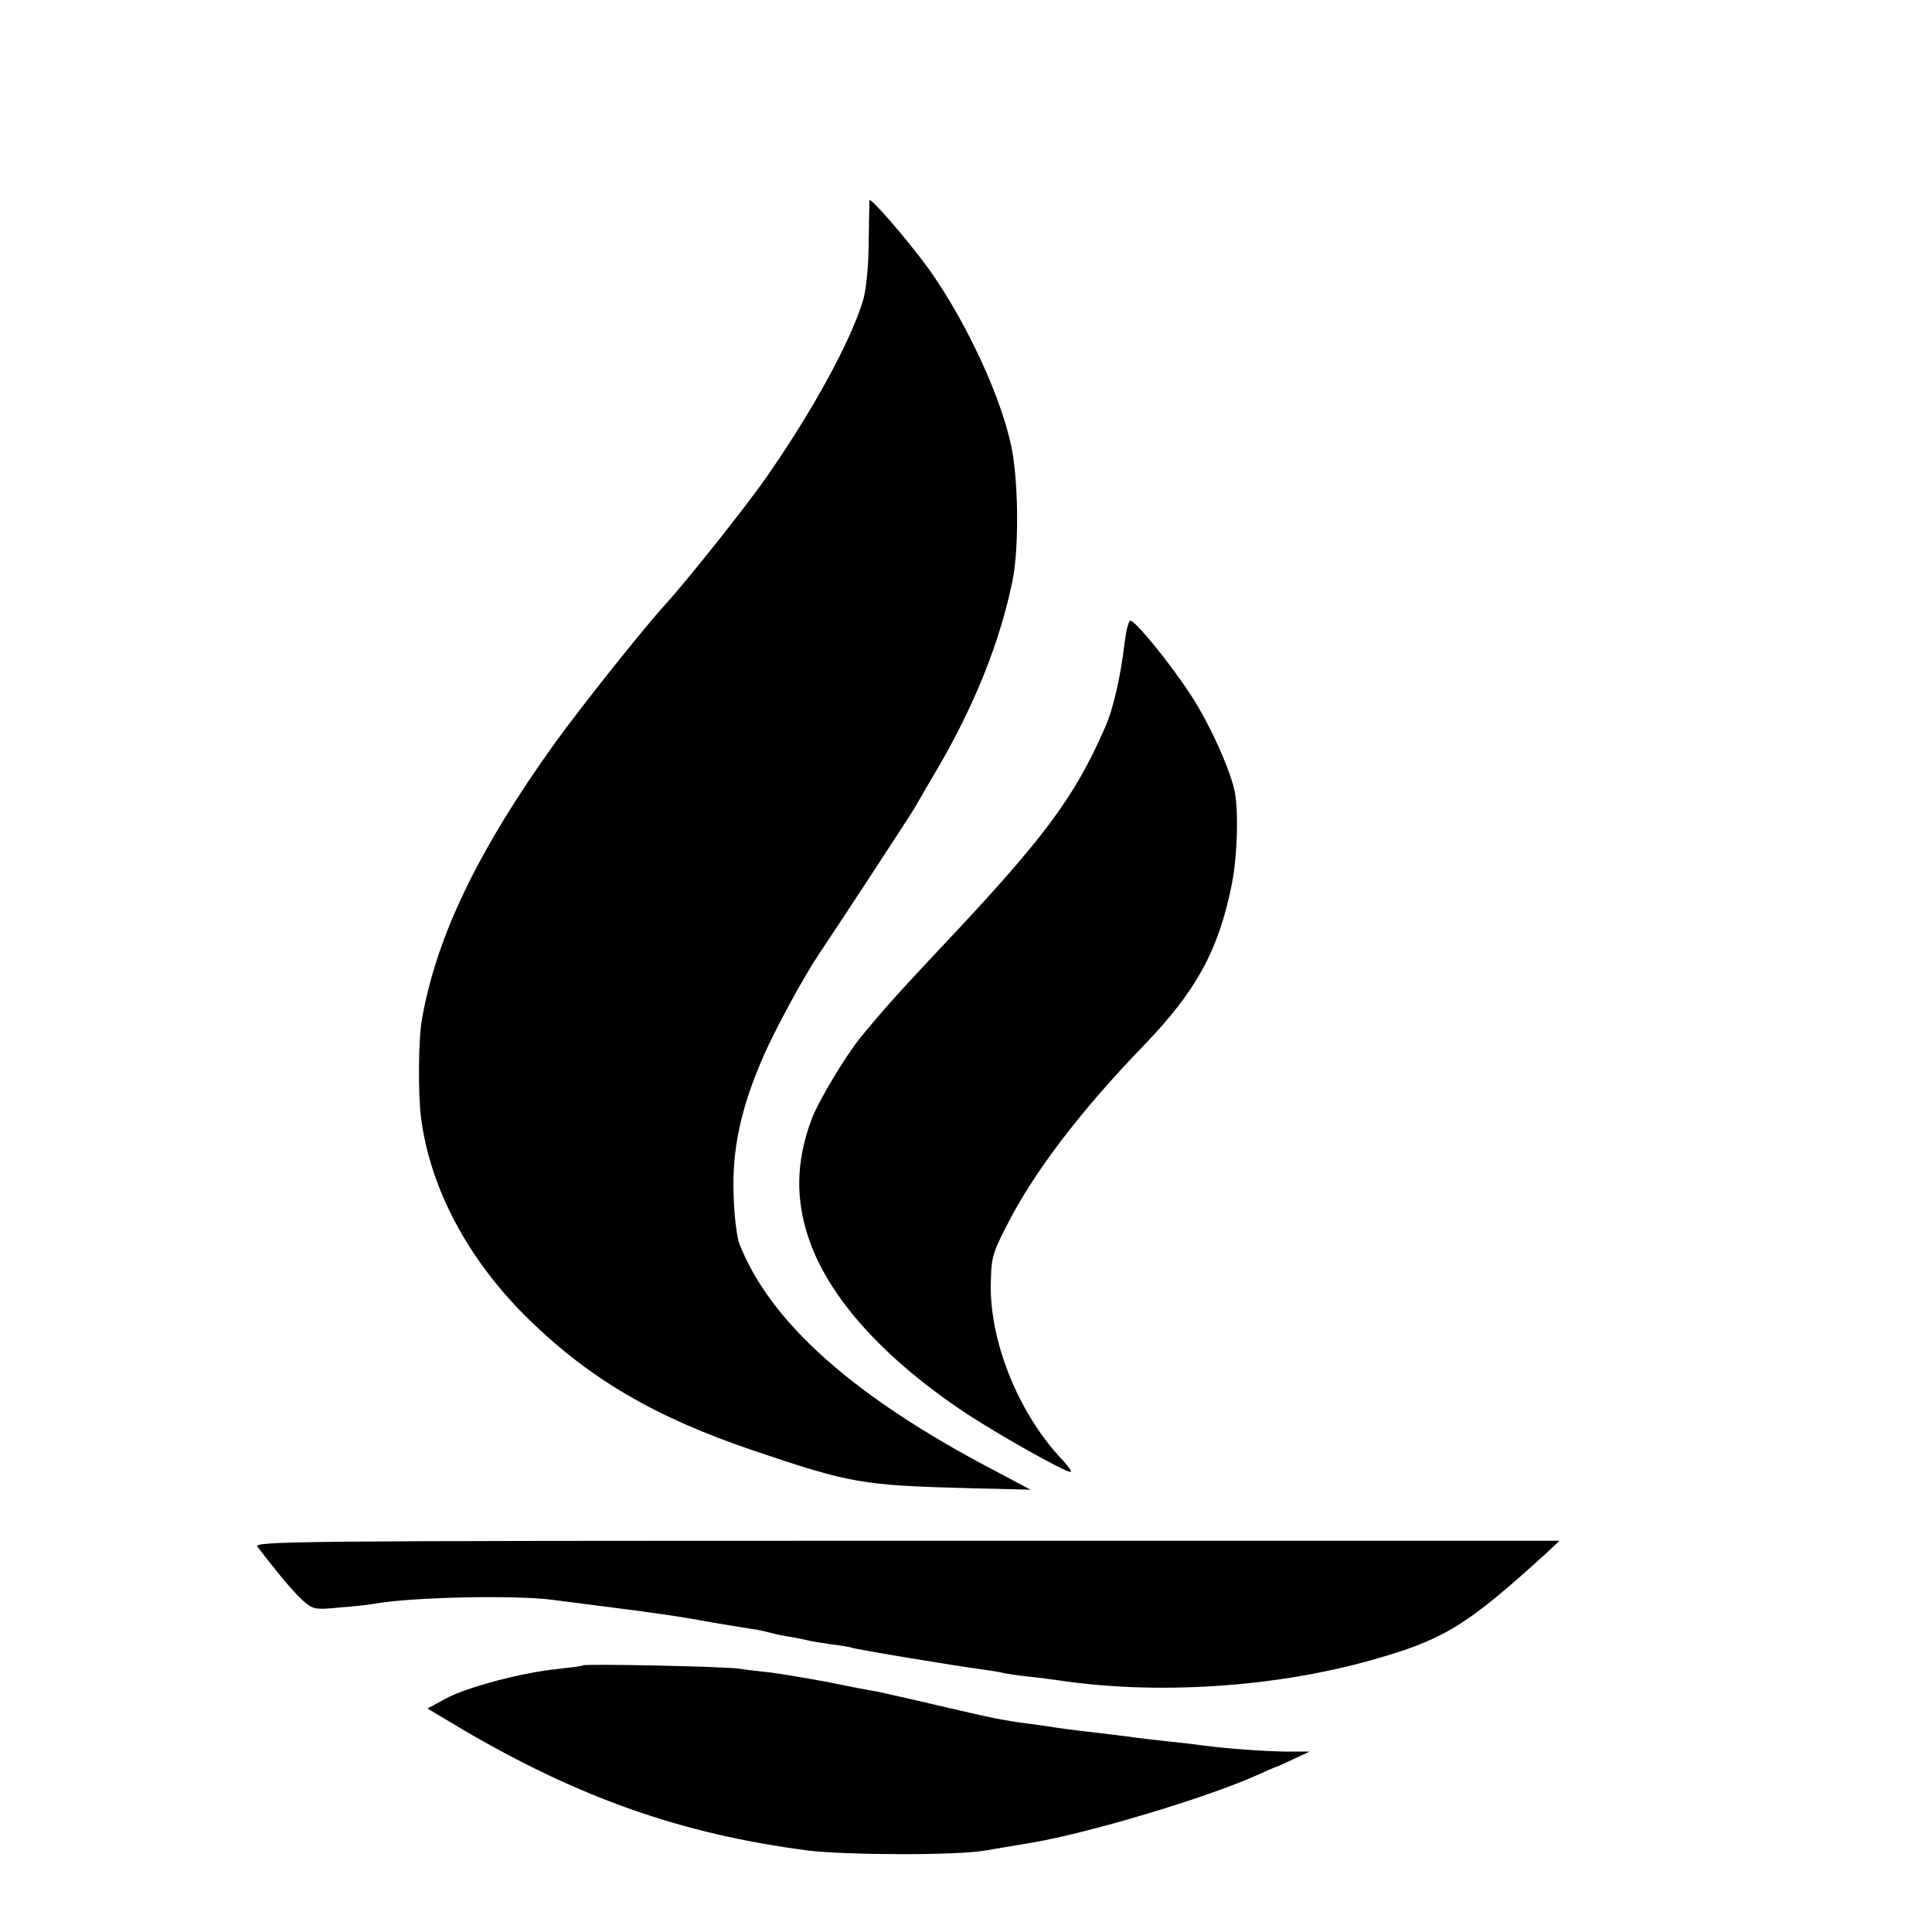 <?xml version="1.0" encoding="UTF-8" standalone="no"?>
<!DOCTYPE svg PUBLIC "-//W3C//DTD SVG 20010904//EN" "http://www.w3.org/TR/2001/REC-SVG-20010904/DTD/svg10.dtd">
<svg version="1.0" xmlns="http://www.w3.org/2000/svg" width="16pt" height="16pt" viewBox="0 0 16 16" preserveAspectRatio="xMidYMid meet">
<g transform="translate(0,16) scale(0.003,-0.003)" fill="#000000" stroke="none">
<path d="M2400 4780 c0 -3 -1 -54 -2 -115 0 -63 -7 -131 -15 -159 -33 -112 -140 -308 -268 -491 -57 -82 -219 -285 -278 -350 -59 -64 -237 -288 -306 -384 -213 -297 -328 -537 -367 -766 -9 -55 -10 -198 -2 -265 25 -198 131 -396 298 -559 169 -165 349 -270 617 -361 272 -92 301 -97 603 -105 l165 -4 -100 53 c-388 203 -619 409 -704 626 -7 19 -15 82 -16 140 -4 122 21 237 81 374 32 75 115 227 155 286 40 59 255 387 265 405 6 11 35 61 64 110 102 175 171 349 205 515 17 84 17 252 0 354 -24 138 -124 357 -232 508 -59 81 -162 200 -163 188z"/>
<path d="M3105 3563 c-11 -96 -32 -188 -55 -239 -85 -194 -169 -306 -451 -605 -112 -119 -158 -170 -223 -249 -43 -53 -116 -175 -135 -225 -44 -117 -46 -223 -7 -335 56 -161 207 -328 431 -477 89 -59 274 -163 290 -163 5 0 -5 15 -22 33 -118 124 -198 318 -198 477 1 79 3 90 42 166 74 148 204 319 383 504 142 148 203 258 240 440 16 79 20 212 7 265 -16 67 -75 194 -124 266 -58 88 -149 199 -163 199 -4 0 -11 -26 -15 -57z"/>
<path d="M711 1063 c57 -74 97 -122 123 -146 30 -27 34 -28 106 -21 41 3 83 8 93 10 97 18 384 25 492 11 320 -41 321 -41 450 -64 50 -8 100 -17 112 -18 11 -2 29 -6 40 -9 10 -3 34 -8 53 -11 19 -3 42 -8 50 -10 8 -2 38 -7 65 -11 28 -3 53 -8 56 -9 6 -4 284 -50 359 -60 25 -3 52 -8 60 -10 8 -2 40 -7 70 -10 30 -3 66 -8 80 -10 272 -41 597 -20 864 55 203 57 264 95 486 297 l35 33 -1804 0 c-1716 0 -1803 -1 -1790 -17z"/>
<path d="M1609 736 c-2 -2 -34 -6 -70 -10 -94 -9 -251 -50 -309 -82 l-50 -27 92 -55 c328 -193 612 -292 958 -337 104 -13 416 -14 490 0 19 3 76 13 125 21 157 26 485 124 625 187 25 11 47 21 50 22 3 0 25 10 50 22 l45 21 -65 0 c-64 1 -161 8 -230 17 -19 3 -57 7 -85 10 -27 3 -84 9 -125 15 -41 5 -97 12 -125 15 -27 3 -61 8 -75 10 -14 2 -45 7 -70 10 -76 10 -98 15 -249 50 -80 19 -157 36 -171 39 -14 2 -72 13 -130 25 -58 11 -130 23 -160 27 -30 3 -71 8 -90 11 -43 6 -426 14 -431 9z"/>
</g>
</svg>
